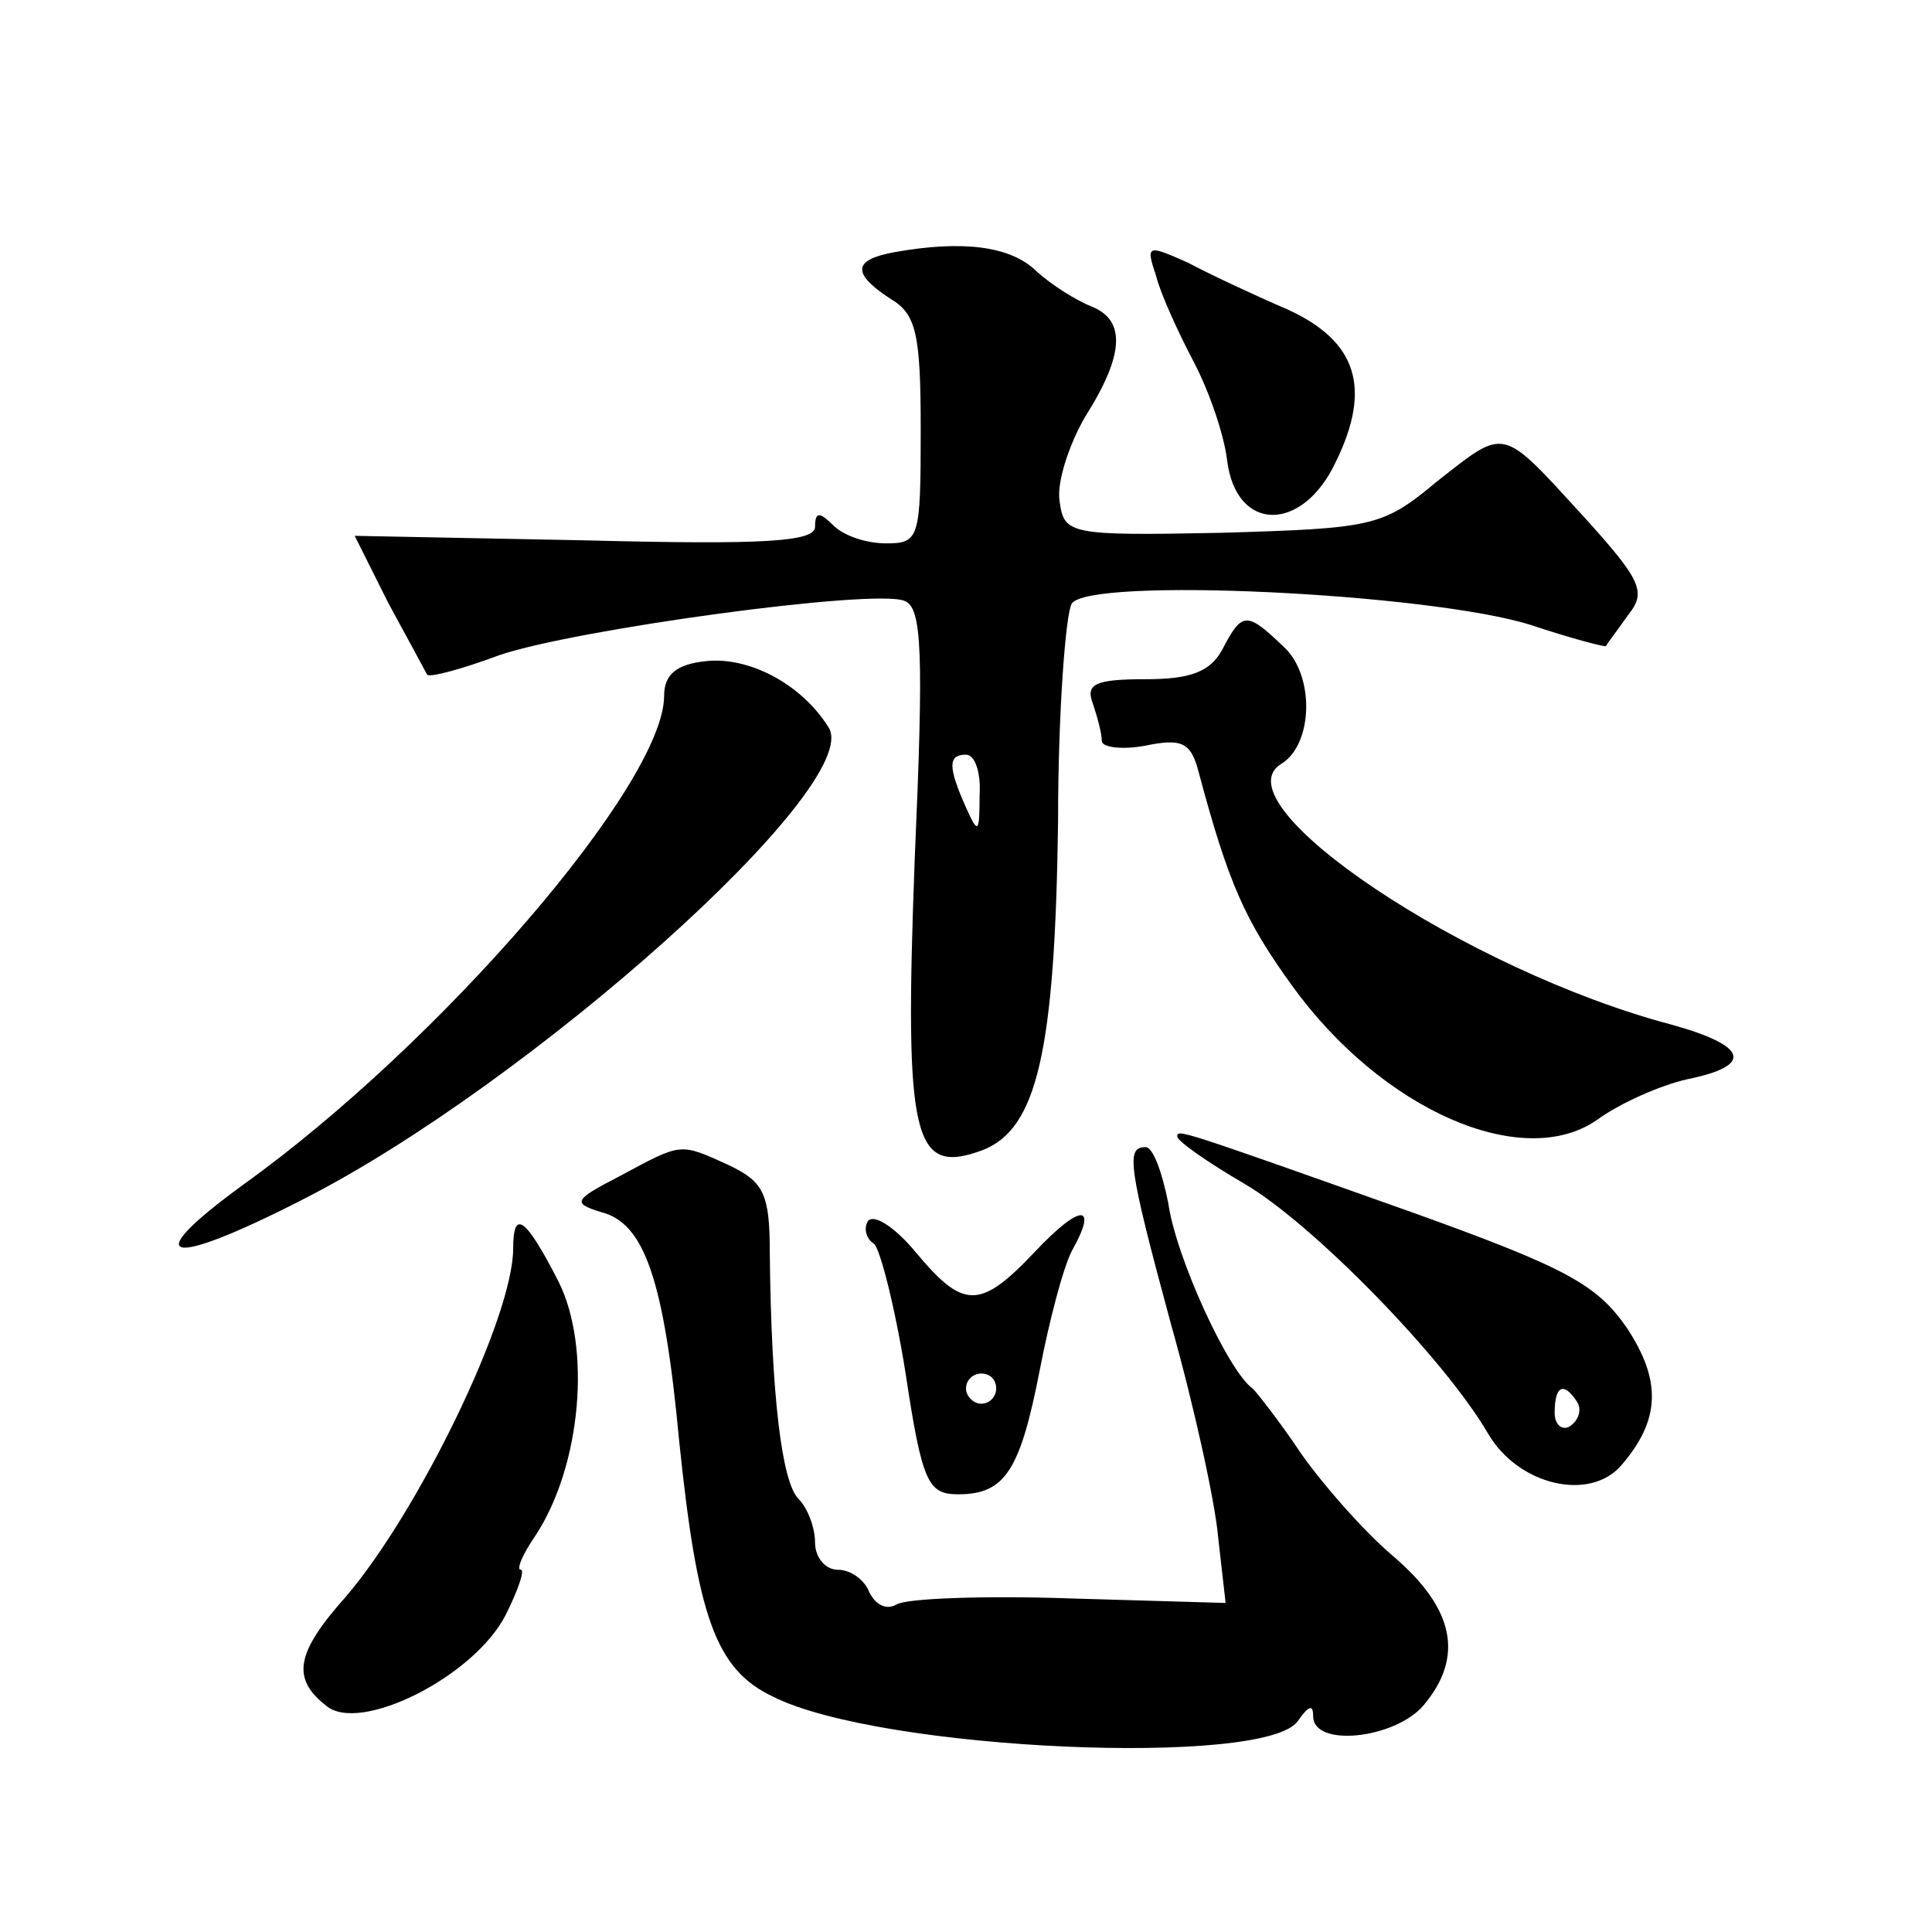 <?xml version="1.0" standalone="no"?>
<!DOCTYPE svg PUBLIC "-//W3C//DTD SVG 20010904//EN"
 "http://www.w3.org/TR/2001/REC-SVG-20010904/DTD/svg10.dtd">
<svg version="1.0" xmlns="http://www.w3.org/2000/svg"
 width="128pt" height="128pt" viewBox="0 0 128 128"
 preserveAspectRatio="xMidYMid meet">
<g transform="translate(0,128) scale(0.1,-0.1)"
fill="#0" stroke="none">
<path d="M593 1113 c-28 -5 -29 -14 -3 -31 17 -10 20 -23 20 -87 0 -72 -1 -75 -23
-75 -13 0 -28 5 -35 12 -9 9 -12 9 -12 -1 0 -10 -34 -12 -152 -9 l-153 3 22 -44
c13 -24 25 -46 26 -48 2 -2 24 4 48 13 50 17 247 44 268 36 12 -4 13 -34 7 -172
-7 -186 -1 -209 45 -192 36 14 48 65 50 218 0 72 5 137 9 144 11 18 237 7 304 -14
27 -9 50 -15 50 -14 1 2 8 11 15 21 12 15 8 23 -30 65 -55 60 -51 59 -97 23 -36
-30 -42 -31 -143 -34 -101 -2 -104 -1 -107 21 -2 12 6 37 17 56 26 41 27 64 4 73
-10 4 -26 14 -36 23 -17 17 -49 21 -94 13z m56 -360 c0 -25 -1 -26 -9 -8 -12 27
-12 35 0 35 6 0 10 -12 9 -27z M766 1097 c3 -12 15 -38 25 -57 10 -19 20 -48 22
-65 6 -48 50 -48 72 -1 24 49 14 80 -32 101 -21 9 -51 23 -66 31 -27 12 -28 12
-21 -9z M810 850 c-8 -15 -21 -20 -51 -20 -33 0 -40 -3 -35 -16 3 -9 6 -20 6 -25
0 -4 13 -6 29 -3 24 5 30 2 35 -17 20 -75 31 -99 62 -142 60 -83 153 -123 202 -89
15 11 42 23 60 27 44 9 40 22 -10 36 -137 36 -302 147 -259 173 21 13 22 58 2 77
-25 24 -28 24 -41 -1z M468 842 c-20 -2 -28 -9 -28 -23 0 -58 -148 -230 -279 -324
-70 -51 -51 -56 39 -10 150 76 373 275 349 313 -18 29 -53 47 -81 44z M780 527
c0 -3 20 -17 44 -31 45 -26 133 -116 162 -166 20 -34 67 -45 88 -21 26 30 27 56
4 91 -20 29 -40 40 -143 77 -155 55 -155 55 -155 50z m265 -176 c3 -5 1 -12 -5
-16 -5 -3 -10 1 -10 9 0 18 6 21 15 7z M411 501 c-31 -16 -32 -18 -13 -24 29 -7
42 -45 52 -152 12 -116 24 -151 62 -169 71 -36 328 -47 348 -16 7 10 10 11 10 3
0 -21 54 -15 73 7 27 32 21 64 -20 99 -20 17 -47 48 -61 68 -14 21 -29 40 -32 43
-16 11 -51 87 -56 123 -4 20 -10 37 -15 37 -13 0 -12 -11 17 -118 15 -53 29 -117
31 -140 l5 -44 -103 3 c-57 2 -109 0 -115 -4 -7 -4 -14 0 -18 8 -3 8 -12 15 -21
15 -8 0 -15 8 -15 18 0 10 -5 23 -11 29 -11 11 -18 68 -19 163 0 39 -4 47 -27 58
-33 15 -31 15 -72 -7z M575 471 c-3 -5 -1 -12 4 -15 4 -3 14 -42 21 -86 11 -73
15 -80 35 -80 31 0 41 16 54 83 6 31 15 66 21 78 18 32 6 32 -25 -1 -36 -38 -47
-37 -78 0 -14 17 -28 26 -32 21z m85 -111 c0 -5 -4 -10 -10 -10 -5 0 -10 5 -10
10 0 6 5 10 10 10 6 0 10 -4 10 -10z M340 453 c0 -46 -63 -175 -111 -231 -33 -37
-36 -54 -13 -72 22 -19 98 19 119 60 8 16 13 30 10 30 -3 0 1 10 10 23 30 46 37
124 15 168 -22 43 -30 48 -30 22z"/>
</g>
</svg>
